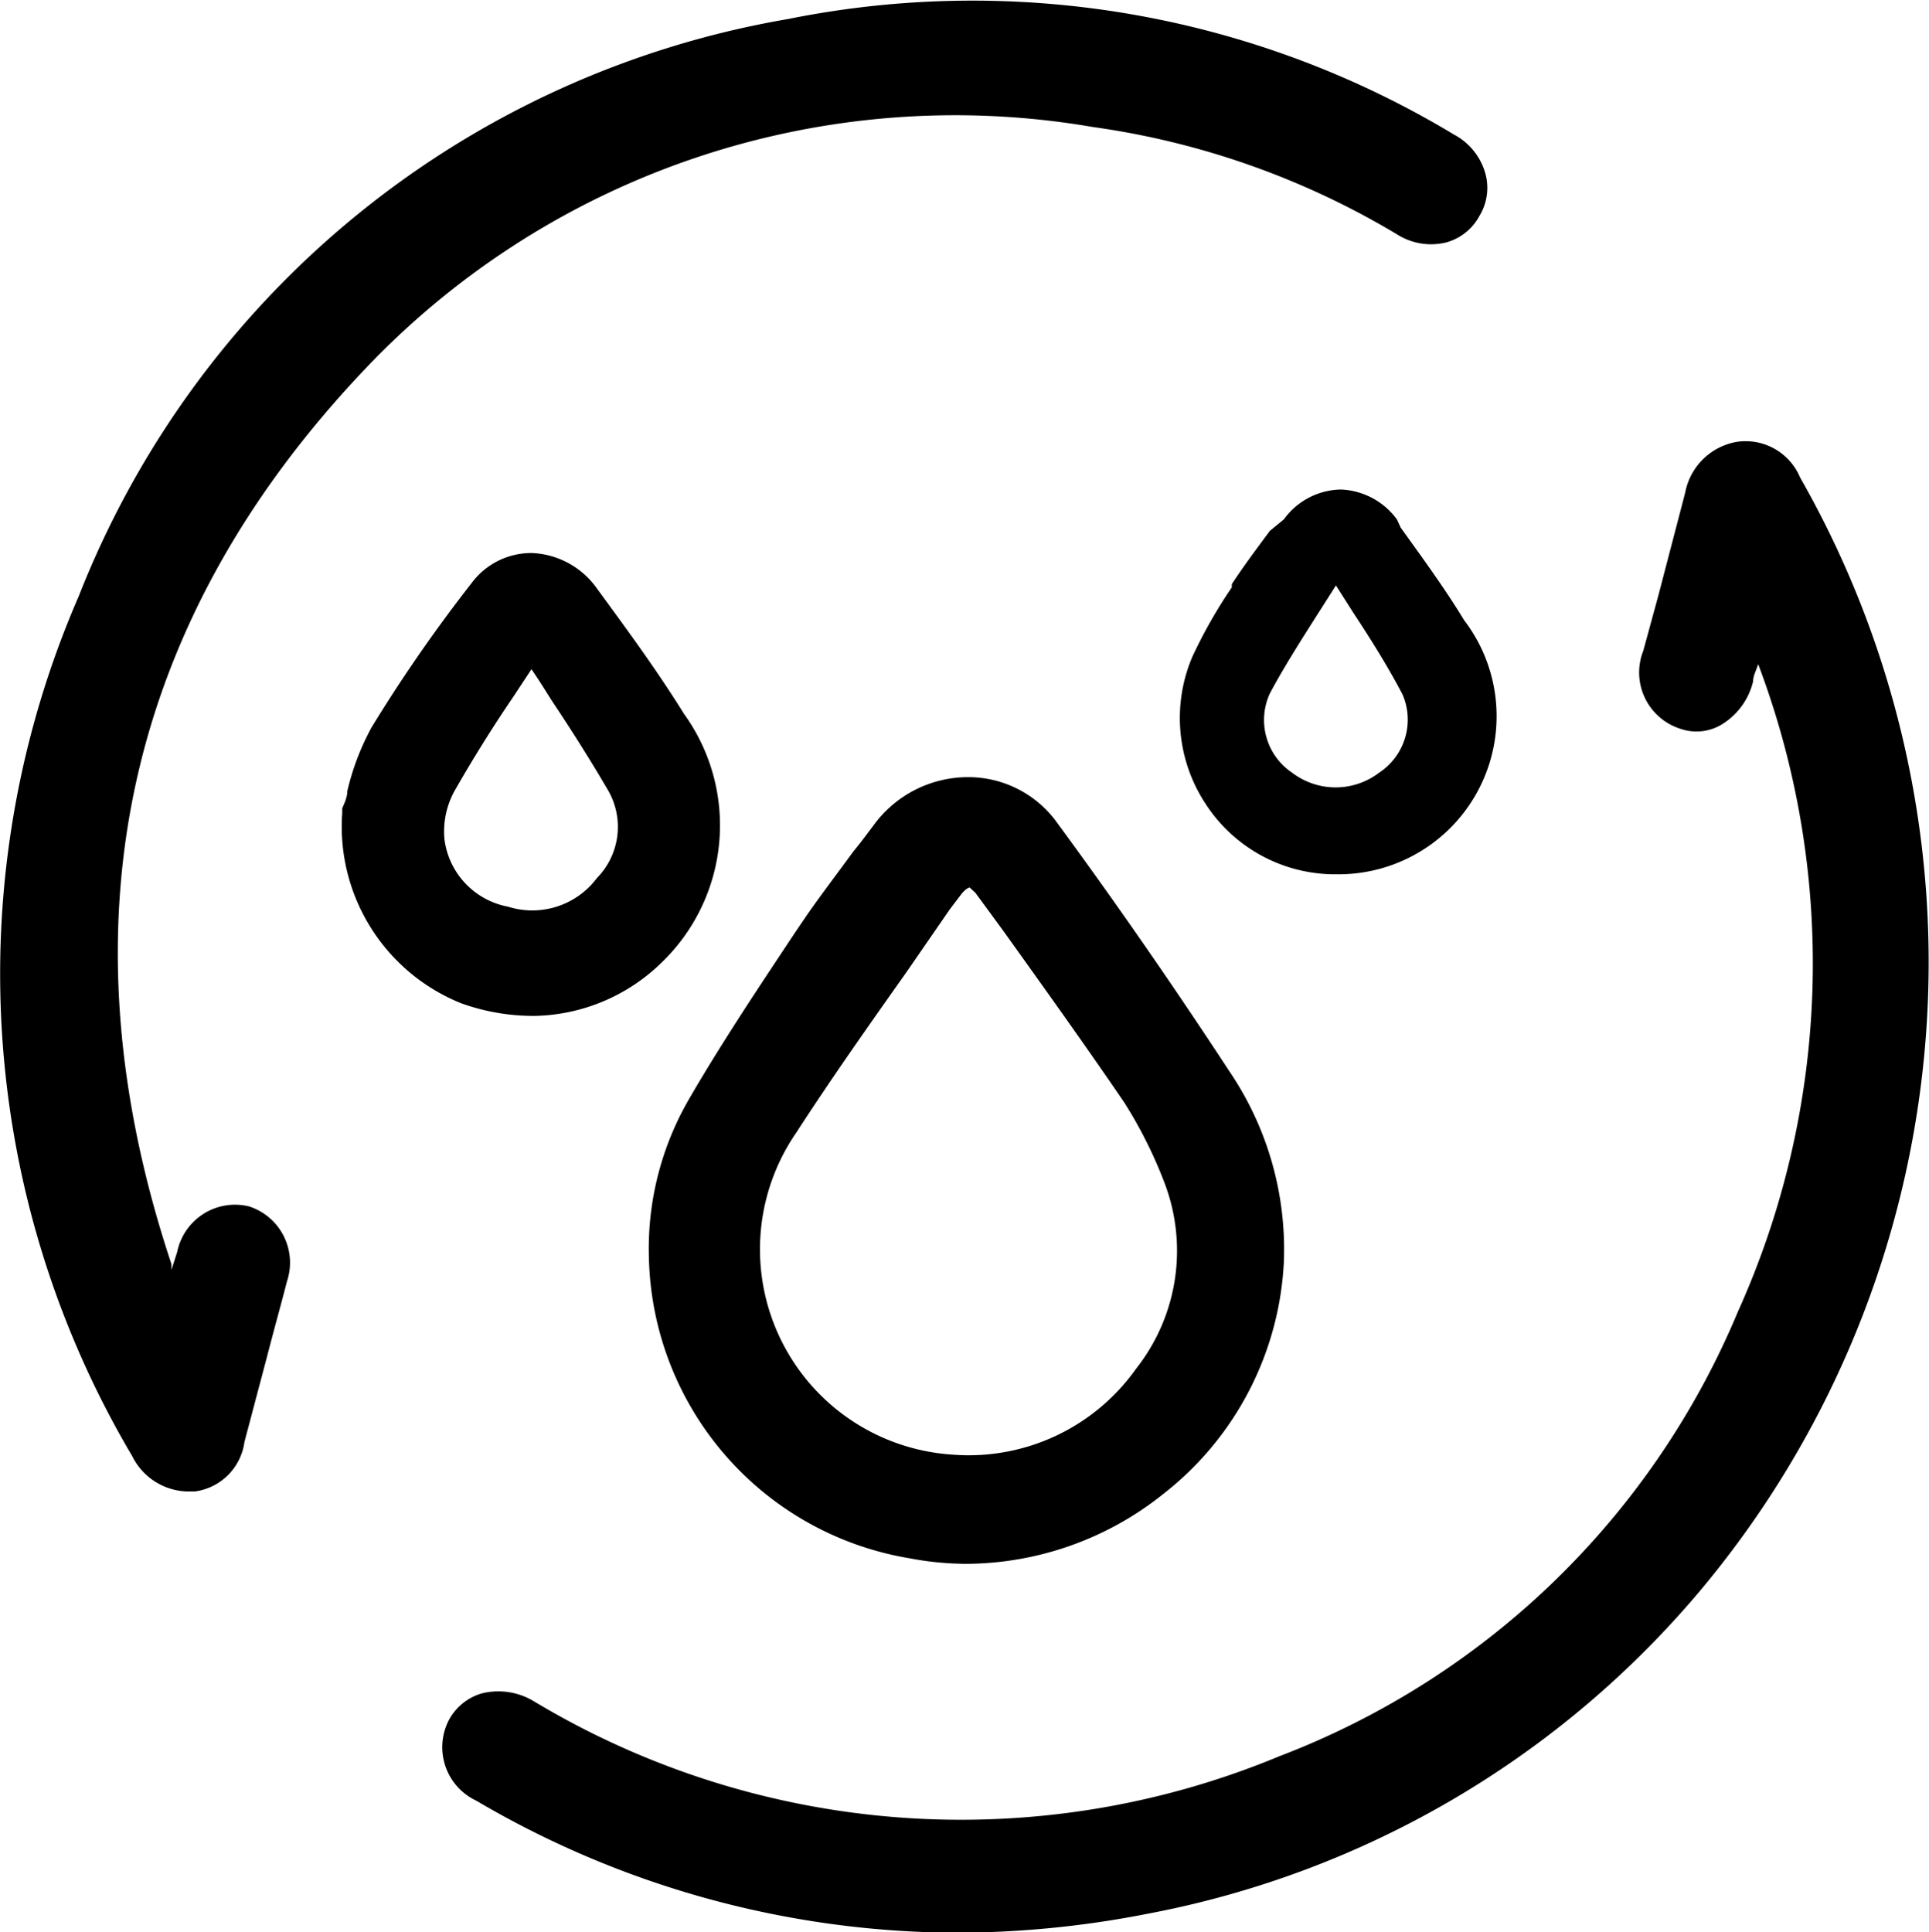 <svg xmlns="http://www.w3.org/2000/svg" viewBox="0 0 30.38 30.43"><g id="图层_2" data-name="图层 2"><g id="图层_1-2" data-name="图层 1"><path d="M3.92,19a.93.93,0,0,0-1.13.72L2.7,20l0-.09C.9,14.5,2,9.74,5.78,5.78A12.8,12.8,0,0,1,17.21,2,12.73,12.73,0,0,1,22,3.69a1,1,0,0,0,.77.13.85.85,0,0,0,.53-.42.85.85,0,0,0,.08-.71,1,1,0,0,0-.48-.57A14.69,14.69,0,0,0,12.41.3,14.65,14.65,0,0,0,1.24,9.39a14.91,14.91,0,0,0,.84,13.54,1,1,0,0,0,.86.56h.13a.91.91,0,0,0,.78-.78l.36-1.36c.1-.39.21-.78.31-1.17A.93.93,0,0,0,3.92,19Z"/><path d="M28.35,7.52a.93.93,0,0,0-1-.56,1,1,0,0,0-.81.8l-.42,1.61-.24.88a.93.93,0,0,0,.59,1.23.77.77,0,0,0,.63-.06,1.09,1.09,0,0,0,.51-.69c0-.09.05-.17.08-.27a13.34,13.34,0,0,1-.32,10.2,12.75,12.75,0,0,1-7.22,7,13.06,13.06,0,0,1-11.75-.87,1.08,1.08,0,0,0-.81-.12.86.86,0,0,0-.52.42.93.93,0,0,0,.43,1.27,15,15,0,0,0,7.58,2.08,15.72,15.72,0,0,0,3-.3A15,15,0,0,0,26.82,25,15.41,15.41,0,0,0,28.35,7.52Z"/><path d="M16.62,12.92a1.72,1.72,0,0,0-1.37-.68h0a1.84,1.84,0,0,0-1.5.77c-.1.13-.2.27-.31.4-.24.33-.5.67-.73,1l-.19.28c-.57.86-1.16,1.74-1.68,2.64a4.7,4.7,0,0,0-.62,2.49,4.91,4.91,0,0,0,4.09,4.72,4.86,4.86,0,0,0,.92.09,5,5,0,0,0,3.09-1.1,4.94,4.94,0,0,0,1.9-3.66,5,5,0,0,0-.86-3C18.47,15.51,17.54,14.17,16.62,12.92Zm1.27,8.64A3.23,3.23,0,0,1,15,22.91a3.24,3.24,0,0,1-2.46-5.07c.55-.85,1.15-1.7,1.73-2.52l.69-1,.19-.25c.07-.08.11-.09.12-.09s0,0,.09.08l.44.6c.63.88,1.29,1.8,1.91,2.71a7.06,7.06,0,0,1,.63,1.26A3,3,0,0,1,17.89,21.56Z"/><path d="M8.43,16a2.94,2.94,0,0,0,2-.85,3,3,0,0,0,.34-3.91c-.44-.71-.93-1.37-1.39-2a1.32,1.32,0,0,0-1-.53h0a1.17,1.17,0,0,0-.95.47,24.06,24.06,0,0,0-1.58,2.28,4,4,0,0,0-.38,1c0,.1-.05.2-.08.27v.07a3,3,0,0,0,1.87,3A3.36,3.36,0,0,0,8.43,16ZM7.18,12.42c.28-.49.6-1,.9-1.44l.29-.44c.11.16.21.32.31.48.3.45.6.92.88,1.4a1.15,1.15,0,0,1-.16,1.41A1.27,1.27,0,0,1,8,14.28a1.24,1.24,0,0,1-1-1.06A1.32,1.32,0,0,1,7.18,12.42Z"/><path d="M21,13.77h.06a2.49,2.49,0,0,0,2-4c-.31-.51-.67-1-1-1.46L22,8.18a1.15,1.15,0,0,0-.88-.47h0a1.13,1.13,0,0,0-.9.47L20,8.36c-.2.27-.41.55-.6.84l0,.05a7.84,7.84,0,0,0-.62,1.09,2.46,2.46,0,0,0,.2,2.31A2.43,2.43,0,0,0,21,13.77Zm-1-2.85c.23-.43.5-.85.76-1.26l.28-.44.28.44c.27.41.54.84.77,1.28a1,1,0,0,1-.37,1.23,1.13,1.13,0,0,1-1.37,0A1,1,0,0,1,20,10.92Z"/></g></g></svg>
